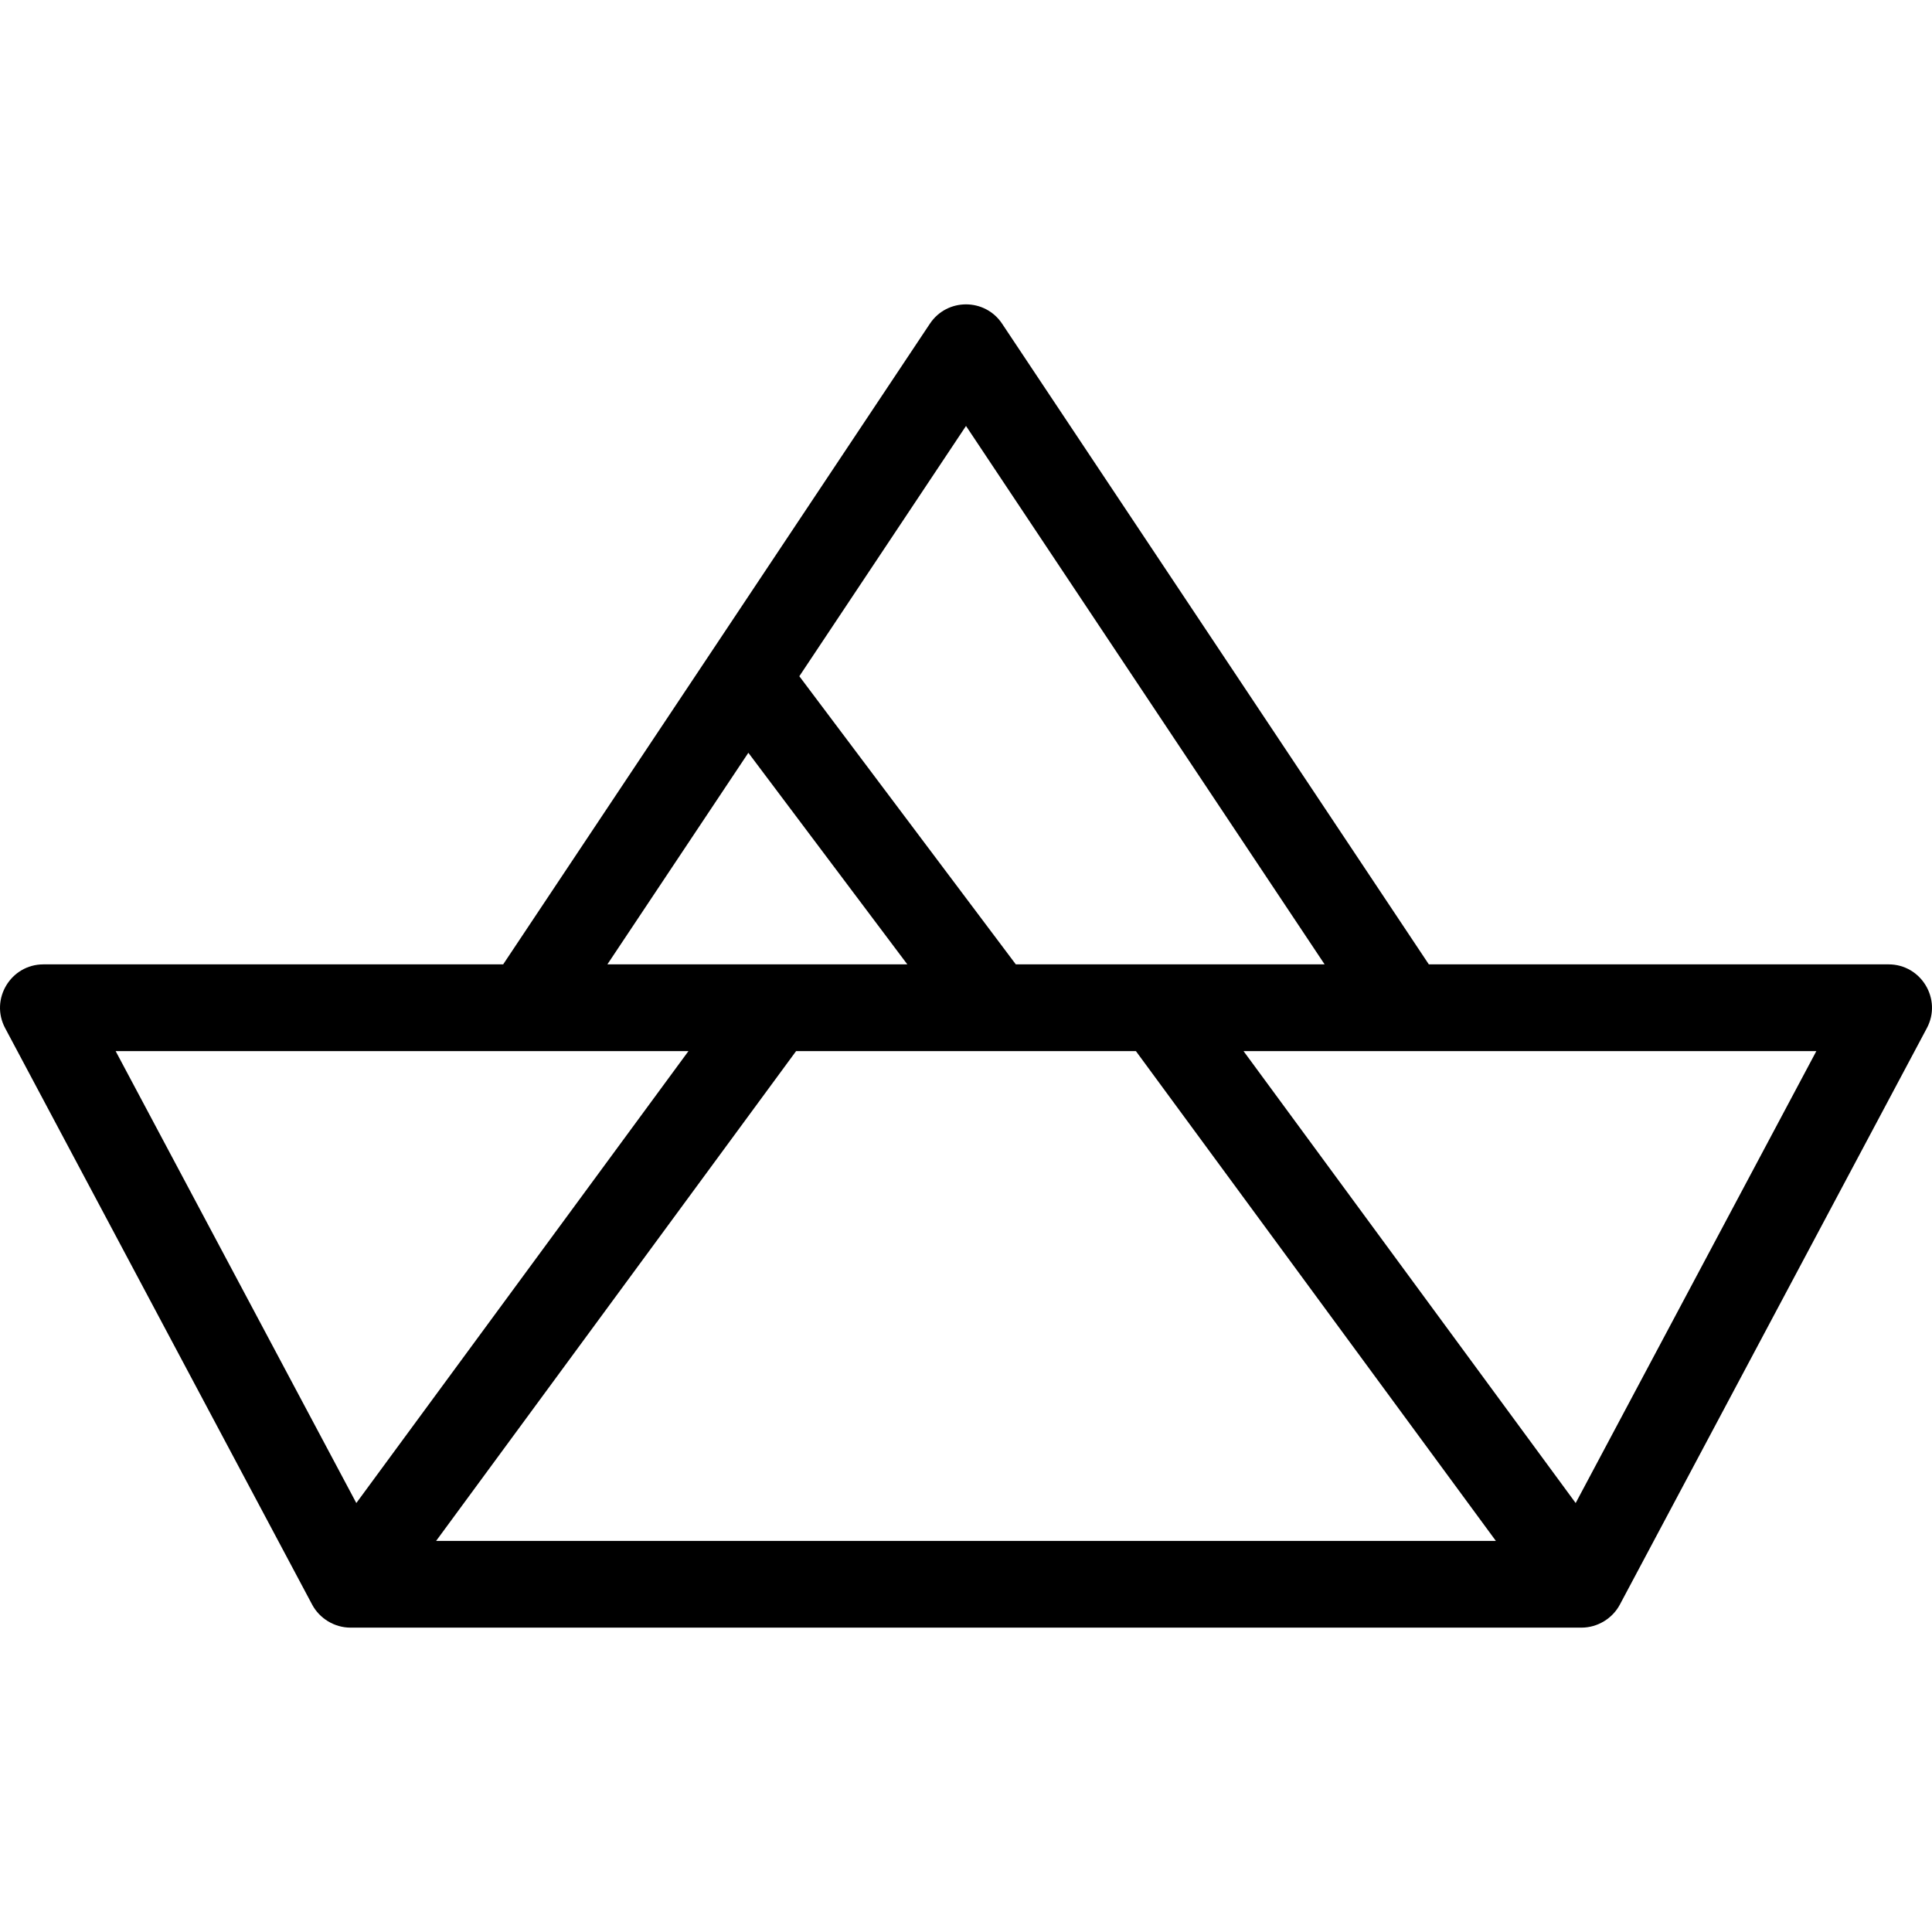 <?xml version="1.0" encoding="iso-8859-1"?>
<!-- Uploaded to: SVG Repo, www.svgrepo.com, Generator: SVG Repo Mixer Tools -->
<svg fill="#000000" height="800px" width="800px" version="1.1" id="Layer_1" xmlns="http://www.w3.org/2000/svg" xmlns:xlink="http://www.w3.org/1999/xlink" 
	 viewBox="0 0 300.725 300.725" xml:space="preserve">
<g>
	<g>
		<path d="M293.967,150.108h-71.563L155.98,50.382c-2.669-4.008-8.567-4.007-11.236,0l-34.209,51.371
			c-0.001,0.001-0.001,0.002-0.002,0.003L78.32,150.109H6.758c-5.078,0-8.353,5.424-5.958,9.922l47.791,89.739
			c1.145,2.147,3.467,3.578,5.957,3.578h0.001h191.628h0.001c2.478,0,4.807-1.419,5.957-3.578l47.791-89.739
			C302.32,155.53,299.042,150.108,293.967,150.108z M150.363,66.301l55.82,83.807c-14.813,0-33.209,0-48.066,0l-33.697-44.849
			L150.363,66.301z M116.485,117.173l24.745,32.935c-9.266,0-36.804,0-46.688,0L116.485,117.173z M18,163.608
			c8.96,0,79.134,0,89.163,0l-51.7,70.346L18,163.608z M67.886,239.847l56.031-76.239c6.724,0,46.785,0,52.891,0l56.031,76.239
			H67.886z M245.261,233.954l-51.7-70.346c10.037,0,80.197,0,89.163,0L245.261,233.954z"/>
	</g>
</g>
</svg>